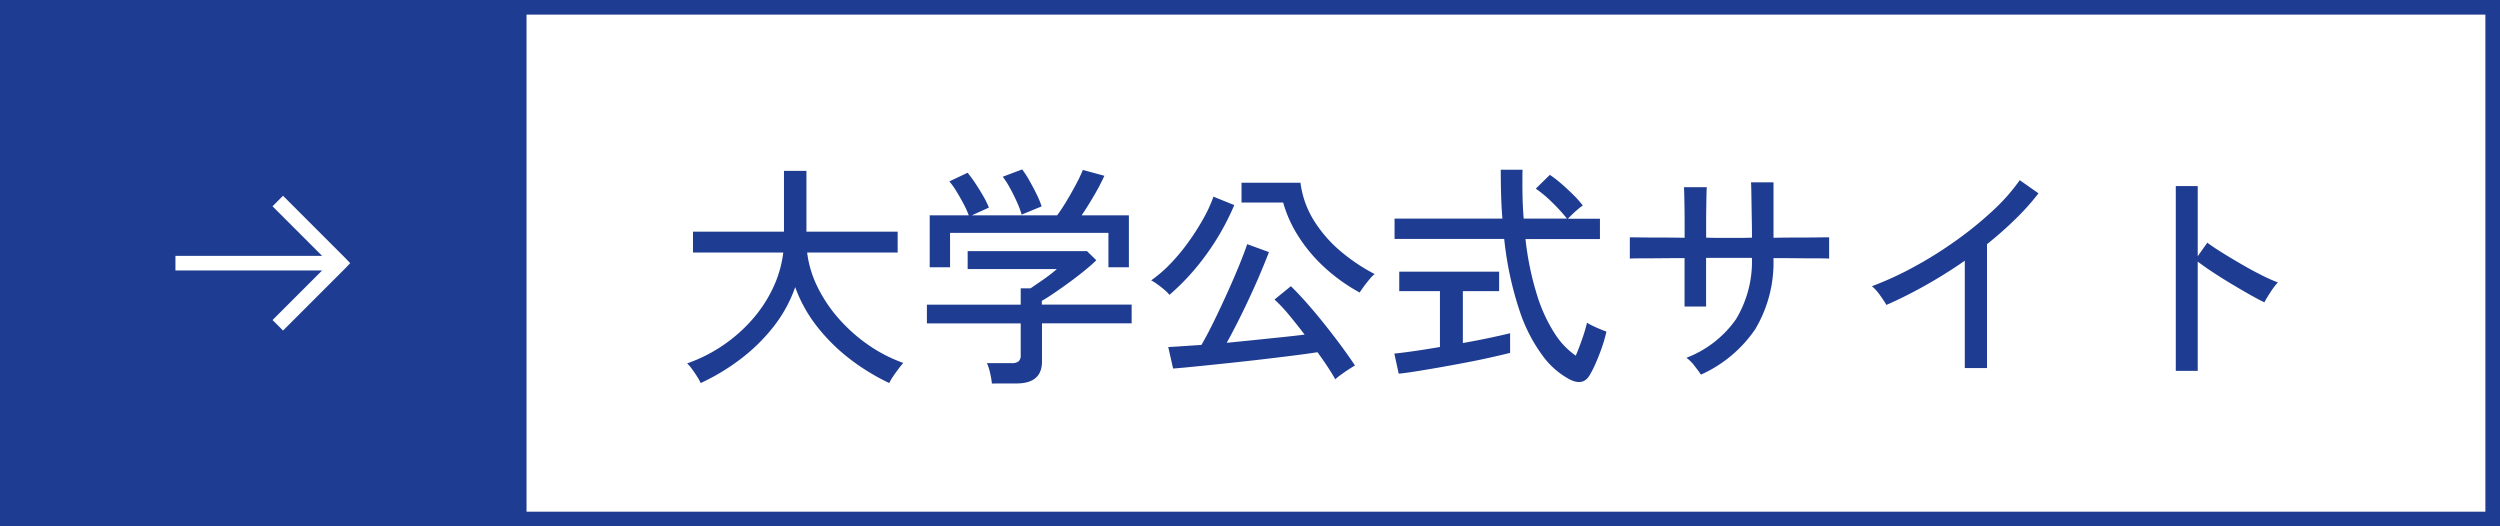 <svg id="official_btn" data-name="official btn" xmlns="http://www.w3.org/2000/svg" width="171" height="36" viewBox="0 0 171 36">
  <rect x="0" y="0" width="171" height="36" fill="#808080" stroke="none"/>
  <g id="長方形_5856" data-name="長方形 5856" transform="translate(35)" fill="#fff" stroke="#1e3c91" stroke-width="1">
    <rect width="136" height="36" stroke="none"/>
    <rect x="0.5" y="0.5" width="135" height="35" fill="none"/>
  </g>
  <g id="グループ_18202" data-name="グループ 18202" transform="translate(-1075 -920)">
    <path id="パス_24777" data-name="パス 24777" d="M1.52,1.2A4.237,4.237,0,0,0,1.272.752Q1.1.48.912.224a2.519,2.519,0,0,0-.32-.368A10.448,10.448,0,0,0,3.064-1.392,10.492,10.492,0,0,0,5.08-3.184,9.209,9.209,0,0,0,6.488-5.352a7.833,7.833,0,0,0,.68-2.376H.992V-9.152H7.216v-4.16H8.752v4.16h6.24v1.424H8.8a7.352,7.352,0,0,0,.7,2.336,9.777,9.777,0,0,0,1.44,2.16,11.181,11.181,0,0,0,2.008,1.8A10.159,10.159,0,0,0,15.376-.176q-.128.144-.328.408T14.672.76a3.3,3.3,0,0,0-.256.44A14.84,14.84,0,0,1,11.752-.424,12.5,12.5,0,0,1,9.5-2.64,9.607,9.607,0,0,1,7.984-5.36a9.392,9.392,0,0,1-1.52,2.752A12.374,12.374,0,0,1,4.192-.4,14.644,14.644,0,0,1,1.52,1.2Zm19.92.032A6.421,6.421,0,0,0,21.312.5,3.4,3.4,0,0,0,21.1-.16h1.68a.753.753,0,0,0,.48-.12A.528.528,0,0,0,23.408-.7V-2.88H16.992V-4.16h6.416V-5.28h.672q.384-.256.9-.616a10.156,10.156,0,0,0,.9-.7h-6.1V-7.824h8.16l.64.624q-.3.3-.792.7t-1.048.808q-.56.408-1.056.744t-.832.528v.256h6.144v1.28H24.864V-.272q0,1.5-1.744,1.5ZM17.184-6.72v-3.552h2.672a6.47,6.47,0,0,0-.36-.792q-.232-.44-.488-.856a5.06,5.06,0,0,0-.48-.672l1.248-.592a8.532,8.532,0,0,1,.528.72q.288.432.544.88a5.762,5.762,0,0,1,.384.784l-1.168.528H25.9q.288-.384.64-.968t.664-1.176a9.988,9.988,0,0,0,.456-.96l1.472.4a14.426,14.426,0,0,1-.7,1.336q-.44.76-.856,1.368h3.232V-6.72H29.408V-9.072H18.576V-6.72Zm6.288-3.6a6.117,6.117,0,0,0-.312-.84q-.216-.488-.48-.968a5.759,5.759,0,0,0-.5-.784l1.328-.5a6.4,6.4,0,0,1,.488.752q.264.464.5.944a6.491,6.491,0,0,1,.344.832ZM44.928.944Q44.72.576,44.408.1t-.7-1.008q-.72.112-1.744.24t-2.176.264Q38.64-.272,37.5-.152t-2.1.216q-.96.1-1.568.144L33.5-1.264q.368-.016.96-.056l1.312-.088q.416-.72.88-1.672t.912-1.944q.448-.992.8-1.856T38.9-8.3l1.488.544q-.24.624-.576,1.424T39.08-4.688q-.392.848-.8,1.656T37.5-1.552l1.912-.192q.968-.1,1.856-.192t1.56-.176q-.56-.736-1.1-1.384a9.748,9.748,0,0,0-.96-1.016l1.12-.912q.432.416,1.024,1.08T44.128-2.9q.624.776,1.184,1.536T46.272,0q-.176.1-.44.272t-.52.36A3.229,3.229,0,0,0,44.928.944Zm1.664-5.936a12.161,12.161,0,0,1-2.384-1.7,10.55,10.55,0,0,1-1.8-2.136,8.6,8.6,0,0,1-1.048-2.32H38.512V-12.5h4.032a6.413,6.413,0,0,0,.944,2.624,8.97,8.97,0,0,0,1.848,2.1,12.476,12.476,0,0,0,2.28,1.52,2.525,2.525,0,0,0-.352.36q-.208.248-.392.5T46.592-4.992Zm-13.008.16a2.431,2.431,0,0,0-.336-.336q-.24-.208-.5-.392a3.277,3.277,0,0,0-.416-.264,8.877,8.877,0,0,0,1.28-1.1,13.093,13.093,0,0,0,1.24-1.48,16.6,16.6,0,0,0,1.04-1.624,9.319,9.319,0,0,0,.7-1.52l1.424.576a17.154,17.154,0,0,1-1.944,3.424A15.976,15.976,0,0,1,33.584-4.832ZM60.944.944A5.52,5.52,0,0,1,59.136-.632a10.891,10.891,0,0,1-1.6-3.1A22.894,22.894,0,0,1,56.48-8.656h-7.5v-1.392h7.376q-.064-.768-.088-1.608t-.024-1.736h1.488q-.016.9,0,1.736t.08,1.608h2.96a12.04,12.04,0,0,0-1.032-1.128,8.275,8.275,0,0,0-1.1-.92l.96-.944a7.42,7.42,0,0,1,.808.624q.44.384.832.776a6.351,6.351,0,0,1,.616.7,2.423,2.423,0,0,0-.32.24q-.208.176-.4.36t-.3.3h2.192v1.392H57.936a20.055,20.055,0,0,0,.808,3.888,10.593,10.593,0,0,0,1.224,2.624A5.205,5.205,0,0,0,61.376-.672q.224-.528.448-1.176a10.225,10.225,0,0,0,.32-1.08,2.831,2.831,0,0,0,.376.208q.264.128.536.24t.416.16a9.562,9.562,0,0,1-.312,1.088q-.2.576-.424,1.08a7.77,7.77,0,0,1-.416.824Q61.872,1.424,60.944.944ZM49.264.56l-.3-1.376q.512-.048,1.344-.168t1.776-.28V-5.088H49.3V-6.416h6.832v1.328h-2.48v3.552q.992-.176,1.856-.36t1.376-.312V-.864q-.576.144-1.36.32T53.856-.2q-.88.168-1.744.32T50.5.392Q49.76.512,49.264.56ZM69.936.624Q69.792.4,69.488.016a2.585,2.585,0,0,0-.544-.544,7.322,7.322,0,0,0,3.392-2.64A7.64,7.64,0,0,0,73.424-7.36H70.288v3.328H68.816V-7.344q-.832,0-1.632.008t-1.368.008q-.568,0-.744.016V-8.768l.7.008q.568.008,1.376.008t1.672.016v-.992q0-.544-.008-1.056t-.016-.9q-.008-.384-.024-.512h1.568q-.016.112-.024.5t-.016.912q-.008.52-.008,1.064v.976q.512.016.912.016h1.28q.416,0,.944-.016,0-.368-.008-.92T73.4-10.792q-.008-.584-.016-1.064t-.024-.672H74.9v3.792q.832-.016,1.632-.016T77.92-8.76q.592-.008.784-.008v1.456q-.176-.016-.768-.016t-1.392-.008q-.8-.008-1.648-.008A8.891,8.891,0,0,1,73.648-2.48,8.877,8.877,0,0,1,69.936.624ZM87.984.176V-7.168q-1.312.912-2.68,1.68t-2.68,1.344q-.16-.272-.44-.664a3.216,3.216,0,0,0-.552-.616,22.2,22.2,0,0,0,2.816-1.288A27.519,27.519,0,0,0,87.32-8.5a24.706,24.706,0,0,0,2.552-2.064,13.183,13.183,0,0,0,1.872-2.112l1.28.9A16.592,16.592,0,0,1,91.432-10q-.9.88-1.928,1.7V.176Zm14.432.192v-12.64h1.5v4.8l.656-.928q.384.288,1,.672t1.32.792q.7.408,1.368.744a11,11,0,0,0,1.144.512,2.289,2.289,0,0,0-.32.384q-.192.272-.36.544t-.248.432q-.432-.208-1.04-.552t-1.272-.744q-.664-.4-1.256-.792t-.992-.7V.368Z" transform="translate(1121.408 945)" fill="#1e3c91"/>
  </g>
  <g id="グループ_18203" data-name="グループ 18203" transform="translate(-614 6670)">
    <rect id="長方形_5857" data-name="長方形 5857" width="36" height="36" transform="translate(614 -6670)" fill="#1e3c91"/>
    <path id="パス_24776" data-name="パス 24776" d="M9.359-10.609l-.719.719L12.031-6.5H2v1H12.031L8.641-2.109l.719.719,4.25-4.25L13.953-6l-.344-.359Z" transform="translate(624 -6646)" fill="#fff"/>
  </g>
</svg>
